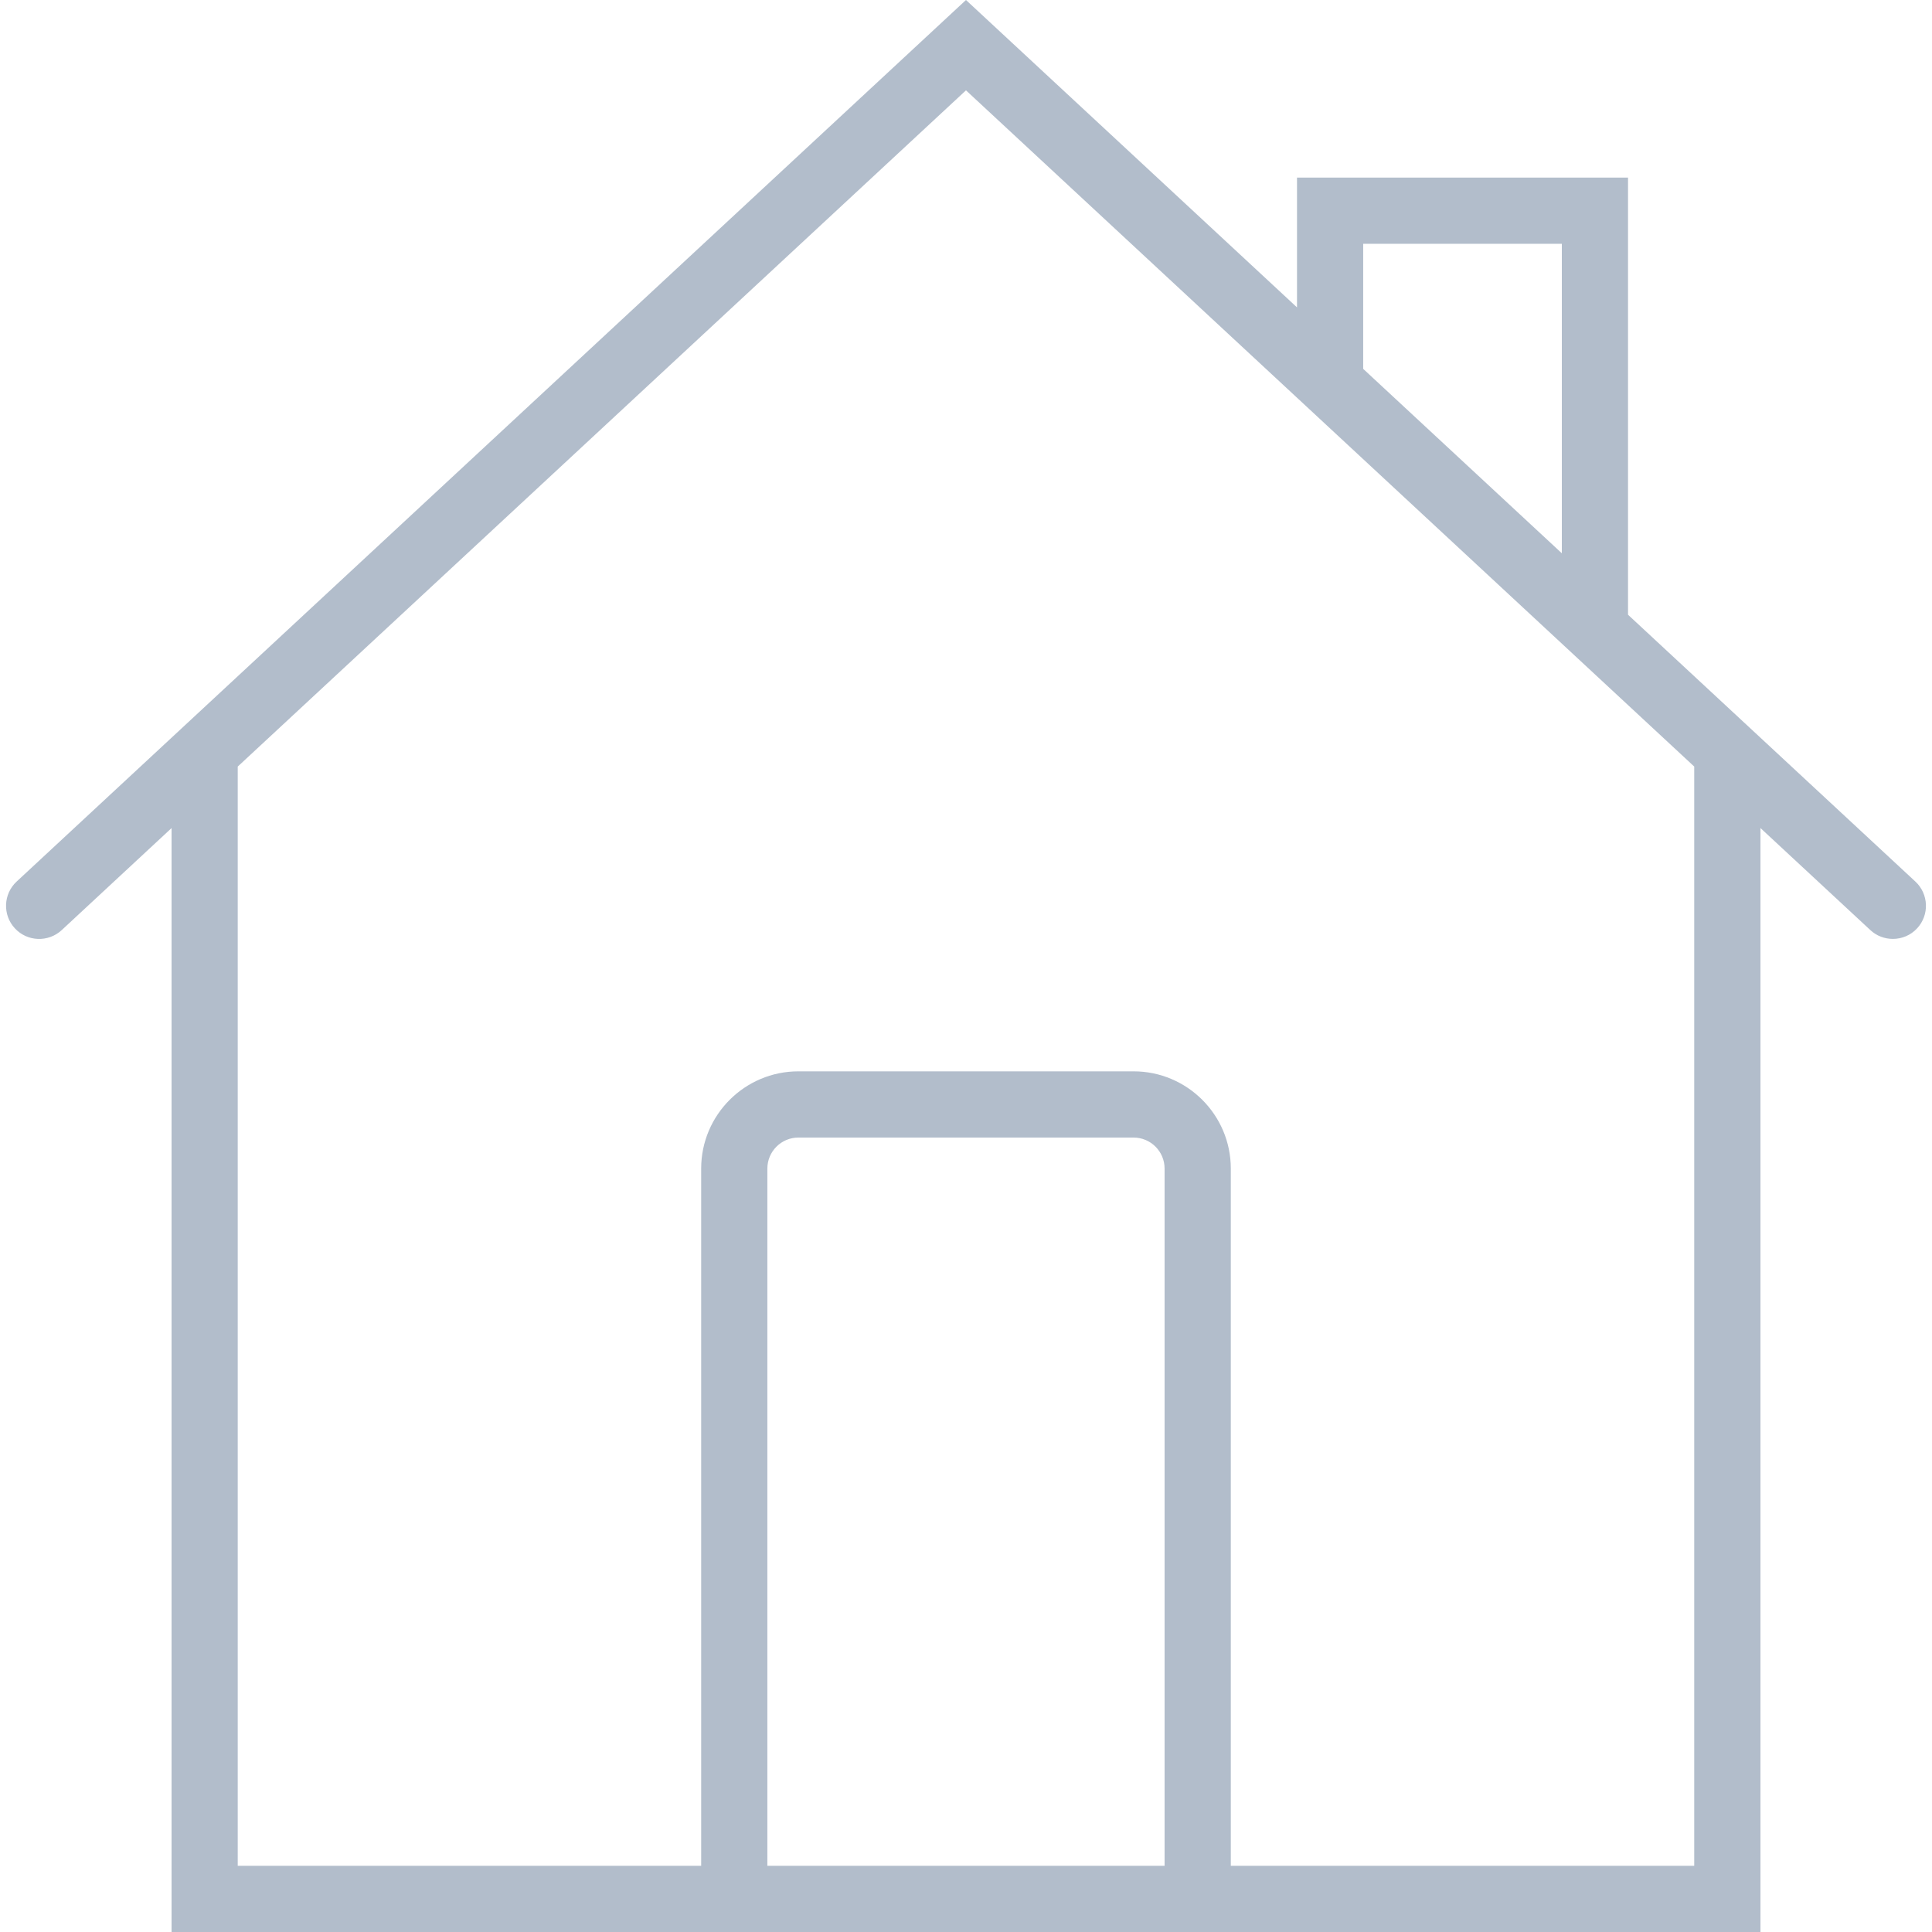 <svg width="80" height="80" viewBox="0 0 80 80" fill="none" xmlns="http://www.w3.org/2000/svg">
<path d="M79.312 36.504L67.413 25.455V7.354H53.706V12.728L39.999 0L0.688 36.504C0.134 37.019 0.101 37.887 0.617 38.442C1.131 38.996 1.998 39.028 2.555 38.514L7.104 34.289V80H29.035H50.966H72.897V34.288L77.446 38.512C77.71 38.758 78.045 38.878 78.38 38.878C78.749 38.878 79.115 38.731 79.383 38.441C79.898 37.887 79.866 37.019 79.312 36.504ZM56.447 10.095H64.672V22.91L56.447 15.274V10.095ZM31.775 77.259V48.388C31.775 47.679 32.351 47.104 33.059 47.104H46.939C47.648 47.104 48.223 47.679 48.223 48.388V77.259H31.775ZM70.154 77.259H50.965V48.388C50.965 46.167 49.16 44.362 46.939 44.362H33.059C30.839 44.362 29.034 46.167 29.034 48.388V77.259H9.844V31.742L39.999 3.741L59.573 21.916L67.413 29.196L70.154 31.741V77.259Z" fill="#B2BDCB"/>
</svg>
